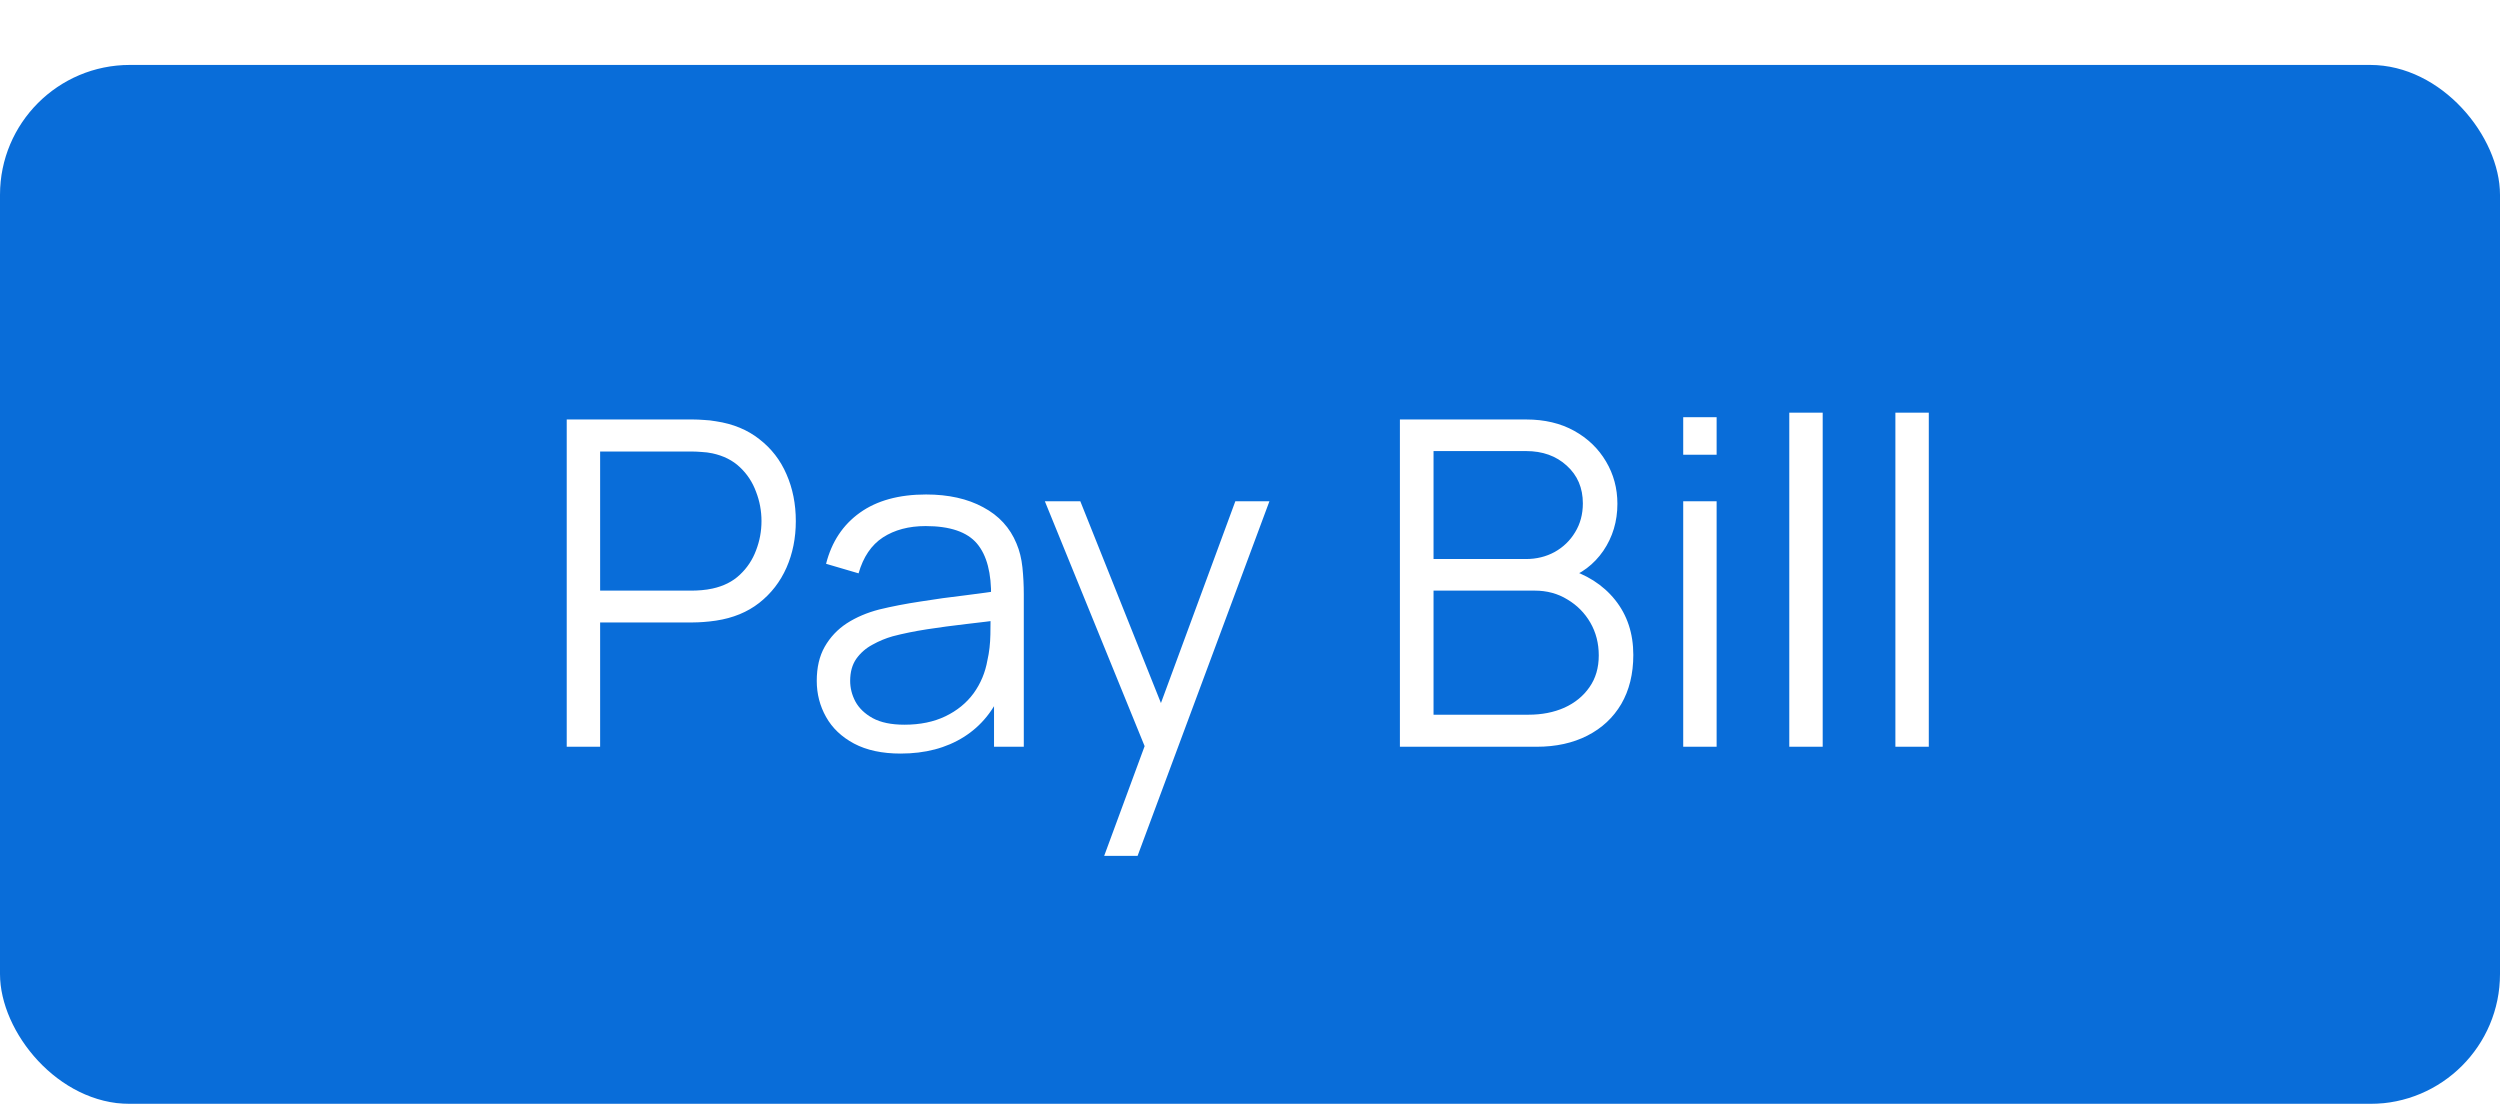 <svg width="77" height="34" viewBox="0 0 77 34" fill="none" xmlns="http://www.w3.org/2000/svg">
<g filter="url(#filter0_d_1954_164809)">
<rect width="77" height="32" rx="4" fill="#096DD9"/>
<path d="M17.455 21V10.92H21.347C21.445 10.92 21.554 10.925 21.676 10.934C21.802 10.939 21.928 10.953 22.054 10.976C22.581 11.055 23.027 11.24 23.391 11.529C23.759 11.814 24.037 12.173 24.224 12.607C24.415 13.041 24.511 13.522 24.511 14.049C24.511 14.572 24.415 15.05 24.224 15.484C24.032 15.918 23.752 16.28 23.384 16.569C23.02 16.854 22.576 17.036 22.054 17.115C21.928 17.134 21.802 17.148 21.676 17.157C21.554 17.166 21.445 17.171 21.347 17.171H18.484V21H17.455ZM18.484 16.191H21.319C21.403 16.191 21.501 16.186 21.613 16.177C21.725 16.168 21.834 16.151 21.942 16.128C22.287 16.053 22.569 15.911 22.789 15.701C23.013 15.491 23.178 15.241 23.286 14.952C23.398 14.663 23.454 14.362 23.454 14.049C23.454 13.736 23.398 13.435 23.286 13.146C23.178 12.852 23.013 12.6 22.789 12.39C22.569 12.18 22.287 12.038 21.942 11.963C21.834 11.94 21.725 11.926 21.613 11.921C21.501 11.912 21.403 11.907 21.319 11.907H18.484V16.191ZM27.739 21.21C27.169 21.21 26.691 21.107 26.304 20.902C25.921 20.697 25.634 20.424 25.443 20.083C25.251 19.742 25.156 19.371 25.156 18.97C25.156 18.559 25.237 18.209 25.401 17.92C25.569 17.626 25.795 17.386 26.08 17.199C26.369 17.012 26.703 16.87 27.081 16.772C27.463 16.679 27.886 16.597 28.348 16.527C28.814 16.452 29.269 16.389 29.713 16.338C30.161 16.282 30.553 16.228 30.889 16.177L30.525 16.401C30.539 15.654 30.394 15.101 30.091 14.742C29.787 14.383 29.26 14.203 28.509 14.203C27.991 14.203 27.552 14.32 27.193 14.553C26.838 14.786 26.588 15.155 26.444 15.659L25.443 15.365C25.615 14.688 25.963 14.163 26.486 13.79C27.008 13.417 27.687 13.23 28.523 13.23C29.213 13.23 29.799 13.361 30.28 13.622C30.765 13.879 31.108 14.252 31.309 14.742C31.402 14.961 31.463 15.206 31.491 15.477C31.519 15.748 31.533 16.023 31.533 16.303V21H30.616V19.103L30.882 19.215C30.625 19.864 30.226 20.358 29.685 20.699C29.143 21.04 28.495 21.21 27.739 21.21ZM27.858 20.321C28.338 20.321 28.758 20.235 29.118 20.062C29.477 19.889 29.766 19.654 29.986 19.355C30.205 19.052 30.347 18.711 30.413 18.333C30.469 18.09 30.499 17.824 30.504 17.535C30.508 17.241 30.511 17.022 30.511 16.877L30.903 17.08C30.553 17.127 30.172 17.173 29.762 17.22C29.356 17.267 28.954 17.32 28.558 17.381C28.166 17.442 27.811 17.514 27.494 17.598C27.279 17.659 27.071 17.745 26.871 17.857C26.67 17.964 26.504 18.109 26.374 18.291C26.248 18.473 26.185 18.699 26.185 18.97C26.185 19.189 26.238 19.402 26.346 19.607C26.458 19.812 26.635 19.983 26.878 20.118C27.125 20.253 27.452 20.321 27.858 20.321ZM34.009 24.36L35.472 20.391L35.493 21.567L32.182 13.44H33.274L35.99 20.237H35.542L38.048 13.44H39.098L35.038 24.36H34.009ZM43.117 21V10.92H47.009C47.573 10.92 48.066 11.037 48.486 11.27C48.906 11.503 49.232 11.818 49.466 12.215C49.699 12.607 49.816 13.041 49.816 13.517C49.816 14.058 49.671 14.541 49.382 14.966C49.092 15.386 48.705 15.678 48.22 15.841L48.206 15.498C48.859 15.685 49.372 16.011 49.746 16.478C50.119 16.945 50.306 17.509 50.306 18.172C50.306 18.755 50.182 19.259 49.935 19.684C49.687 20.104 49.34 20.428 48.892 20.657C48.444 20.886 47.923 21 47.331 21H43.117ZM44.153 20.013H47.079C47.489 20.013 47.858 19.941 48.185 19.796C48.511 19.647 48.768 19.437 48.955 19.166C49.146 18.895 49.242 18.569 49.242 18.186C49.242 17.813 49.155 17.477 48.983 17.178C48.81 16.879 48.574 16.641 48.276 16.464C47.982 16.282 47.646 16.191 47.268 16.191H44.153V20.013ZM44.153 15.218H47.002C47.324 15.218 47.618 15.146 47.884 15.001C48.15 14.852 48.36 14.649 48.514 14.392C48.672 14.135 48.752 13.839 48.752 13.503C48.752 13.027 48.586 12.64 48.255 12.341C47.928 12.042 47.51 11.893 47.002 11.893H44.153V15.218ZM51.843 12.005V10.85H52.872V12.005H51.843ZM51.843 21V13.44H52.872V21H51.843ZM55.11 21V10.71H56.139V21H55.11ZM58.378 21V10.71H59.407V21H58.378Z" fill="white"/>
</g>
<defs>
<filter id="filter0_d_1954_164809" x="0" y="0" width="77" height="34" filterUnits="userSpaceOnUse" color-interpolation-filters="sRGB">
<feFlood flood-opacity="0" result="BackgroundImageFix"/>
<feColorMatrix in="SourceAlpha" type="matrix" values="0 0 0 0 0 0 0 0 0 0 0 0 0 0 0 0 0 0 127 0" result="hardAlpha"/>
<feOffset dy="2"/>
<feColorMatrix type="matrix" values="0 0 0 0 0 0 0 0 0 0 0 0 0 0 0 0 0 0 0.043 0"/>
<feBlend mode="normal" in2="BackgroundImageFix" result="effect1_dropShadow_1954_164809"/>
<feBlend mode="normal" in="SourceGraphic" in2="effect1_dropShadow_1954_164809" result="shape"/>
</filter>
</defs>
</svg>
